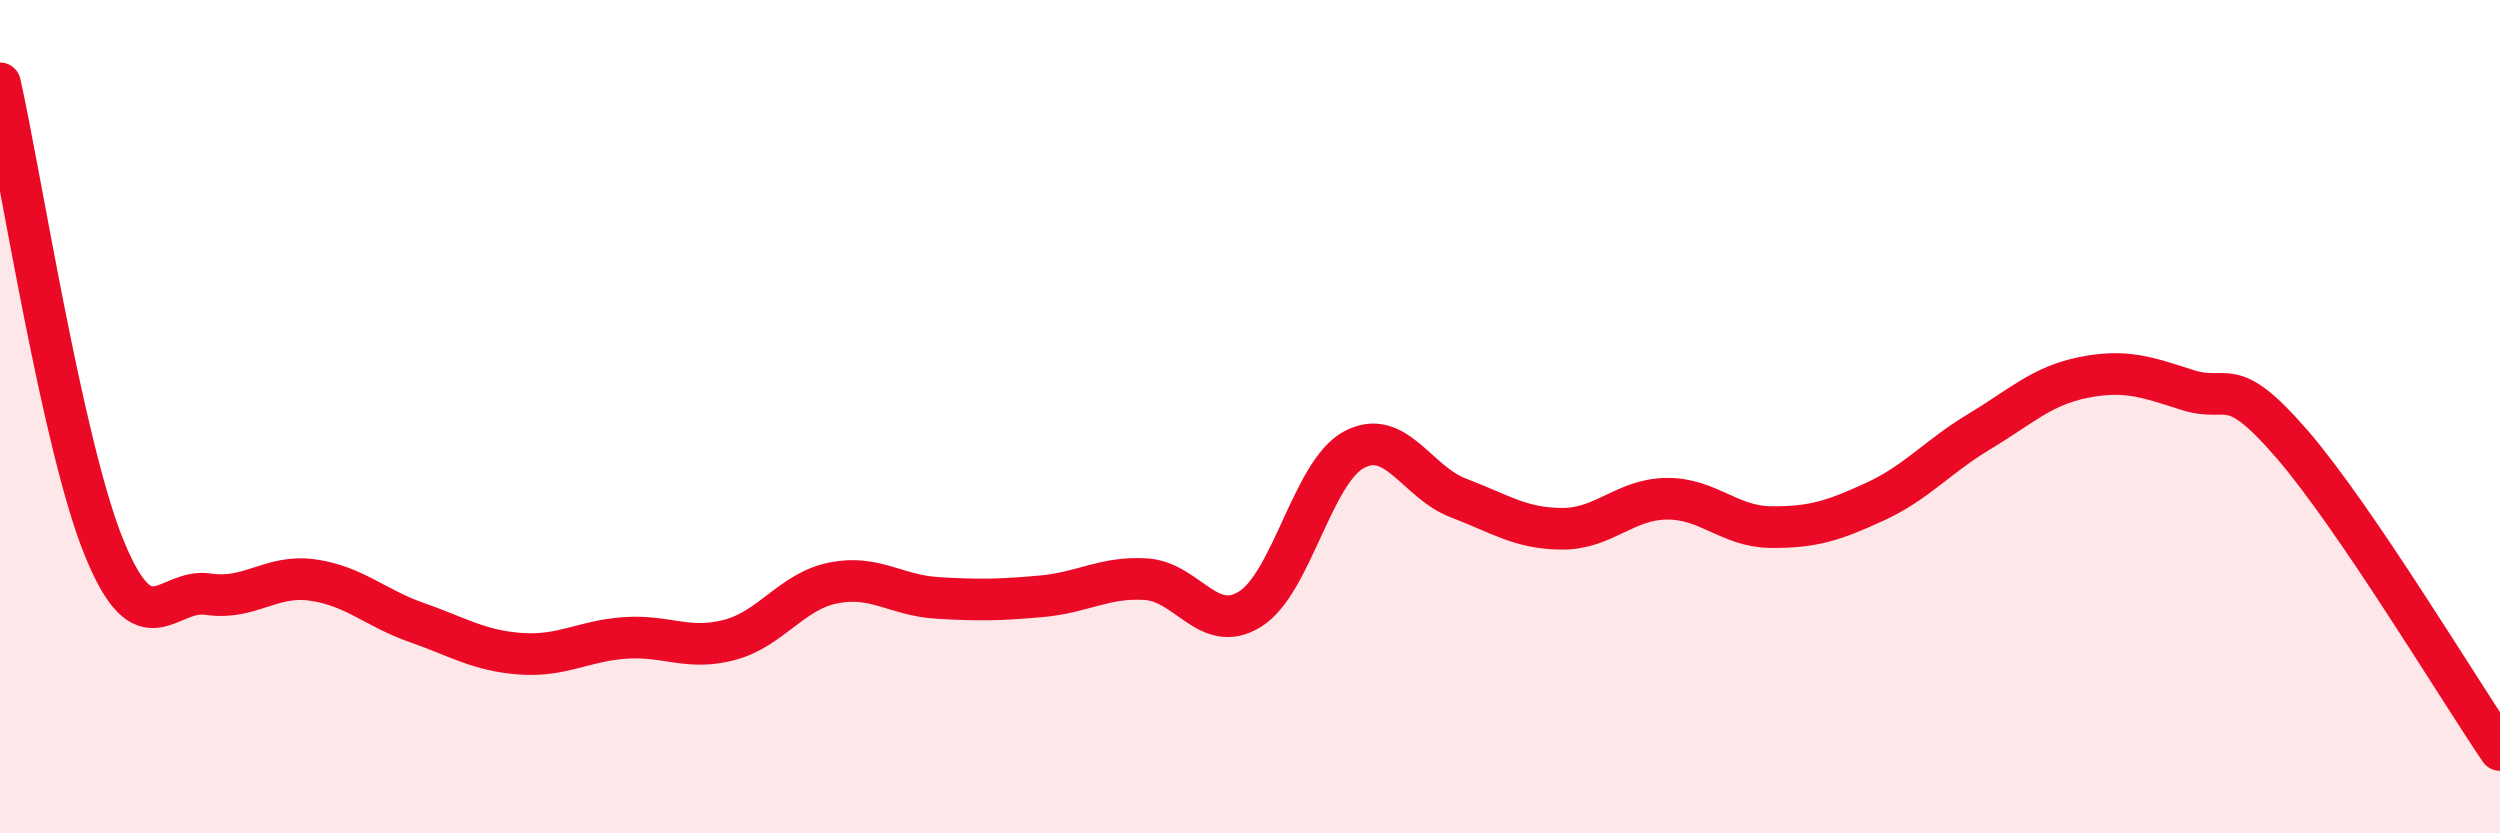
    <svg width="60" height="20" viewBox="0 0 60 20" xmlns="http://www.w3.org/2000/svg">
      <path
        d="M 0,2 C 0.5,4.23 1.5,10.7 2.5,13.15 C 3.5,15.6 4,14.11 5,14.26 C 6,14.41 6.5,13.78 7.5,13.92 C 8.5,14.06 9,14.59 10,14.94 C 11,15.29 11.5,15.62 12.5,15.69 C 13.5,15.76 14,15.38 15,15.31 C 16,15.24 16.5,15.62 17.5,15.36 C 18.5,15.1 19,14.19 20,13.99 C 21,13.79 21.5,14.29 22.5,14.35 C 23.5,14.41 24,14.4 25,14.31 C 26,14.22 26.5,13.84 27.5,13.9 C 28.5,13.96 29,15.24 30,14.62 C 31,14 31.5,11.32 32.5,10.79 C 33.5,10.26 34,11.57 35,11.95 C 36,12.33 36.5,12.69 37.5,12.69 C 38.5,12.69 39,11.98 40,11.97 C 41,11.96 41.5,12.64 42.5,12.65 C 43.5,12.66 44,12.5 45,12.04 C 46,11.58 46.5,10.96 47.5,10.36 C 48.5,9.76 49,9.26 50,9.06 C 51,8.86 51.5,9.04 52.5,9.36 C 53.5,9.68 53.5,8.92 55,10.65 C 56.5,12.38 59,16.53 60,18L60 20L0 20Z"
        fill="#EB0A25"
        opacity="0.1"
        stroke-linecap="round"
        stroke-linejoin="round"
      />
      <path
        d="M 0,2 C 0.5,4.23 1.5,10.7 2.5,13.15 C 3.5,15.6 4,14.11 5,14.26 C 6,14.41 6.5,13.78 7.5,13.92 C 8.5,14.06 9,14.59 10,14.94 C 11,15.29 11.5,15.62 12.5,15.69 C 13.5,15.76 14,15.38 15,15.31 C 16,15.24 16.5,15.62 17.5,15.36 C 18.5,15.1 19,14.19 20,13.99 C 21,13.79 21.5,14.29 22.5,14.35 C 23.5,14.41 24,14.4 25,14.31 C 26,14.22 26.5,13.84 27.5,13.9 C 28.5,13.96 29,15.24 30,14.62 C 31,14 31.5,11.32 32.5,10.79 C 33.5,10.26 34,11.57 35,11.95 C 36,12.33 36.5,12.69 37.5,12.69 C 38.5,12.69 39,11.98 40,11.97 C 41,11.96 41.5,12.64 42.5,12.65 C 43.5,12.66 44,12.5 45,12.04 C 46,11.58 46.5,10.96 47.5,10.36 C 48.5,9.76 49,9.26 50,9.06 C 51,8.86 51.5,9.04 52.5,9.36 C 53.5,9.68 53.5,8.92 55,10.65 C 56.5,12.38 59,16.53 60,18"
        stroke="#EB0A25"
        stroke-width="1"
        fill="none"
        stroke-linecap="round"
        stroke-linejoin="round"
      />
    </svg>
  